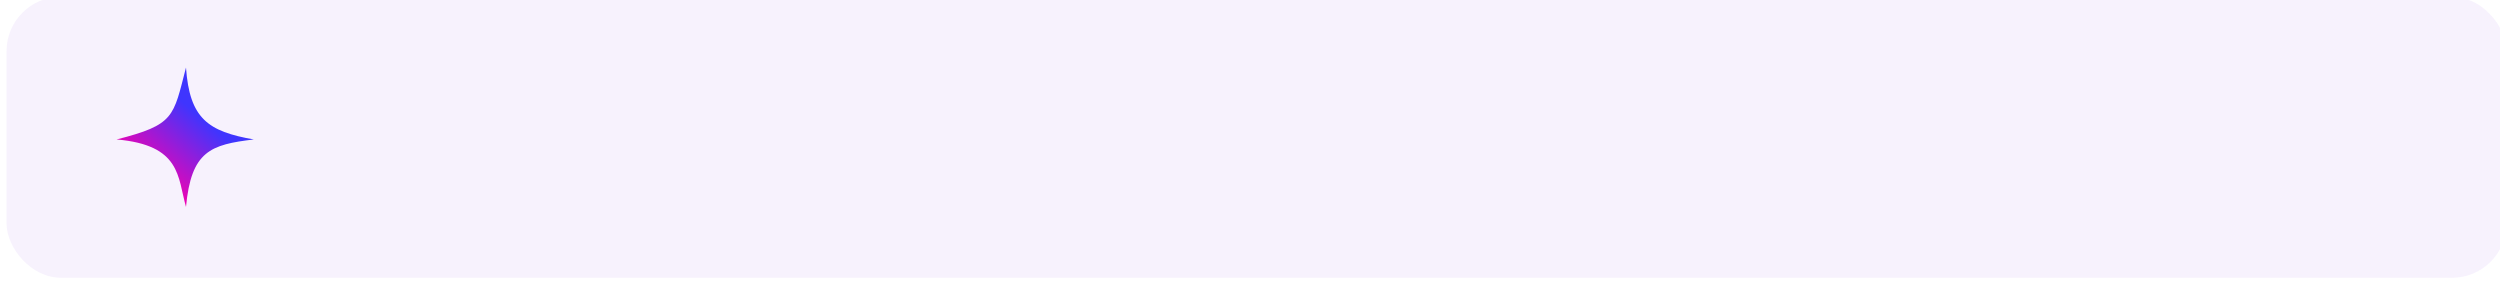 <?xml version="1.0" encoding="UTF-8"?> <svg xmlns="http://www.w3.org/2000/svg" width="2295" height="258" viewBox="0 0 2295 258" fill="none"><g filter="url(#filter0_i_990_1549)"><rect width="2295" height="258" rx="50" fill="#7A23E4" fill-opacity="0.06"></rect><path d="M227 131.017C185 123.682 168.053 111.946 164.737 65C152.947 110.479 154.421 117.447 101 131.017C160.316 136.152 157 165.493 164.737 193C169.526 141.653 187.211 135.785 227 131.017Z" fill="url(#paint0_linear_990_1549)"></path></g><defs><filter id="filter0_i_990_1549" x="0" y="-3" width="2301" height="261" filterUnits="userSpaceOnUse" color-interpolation-filters="sRGB"><feFlood flood-opacity="0" result="BackgroundImageFix"></feFlood><feBlend mode="normal" in="SourceGraphic" in2="BackgroundImageFix" result="shape"></feBlend><feColorMatrix in="SourceAlpha" type="matrix" values="0 0 0 0 0 0 0 0 0 0 0 0 0 0 0 0 0 0 127 0" result="hardAlpha"></feColorMatrix><feOffset dx="6" dy="-3"></feOffset><feGaussianBlur stdDeviation="8.6"></feGaussianBlur><feComposite in2="hardAlpha" operator="arithmetic" k2="-1" k3="1"></feComposite><feColorMatrix type="matrix" values="0 0 0 0 0.471 0 0 0 0 0.208 0 0 0 0 0.996 0 0 0 0.64 0"></feColorMatrix><feBlend mode="normal" in2="shape" result="effect1_innerShadow_990_1549"></feBlend></filter><linearGradient id="paint0_linear_990_1549" x1="181.316" y1="113.046" x2="133.305" y2="169.741" gradientUnits="userSpaceOnUse"><stop stop-color="#3F35FE"></stop><stop offset="1" stop-color="#F700AF"></stop></linearGradient></defs></svg> 
